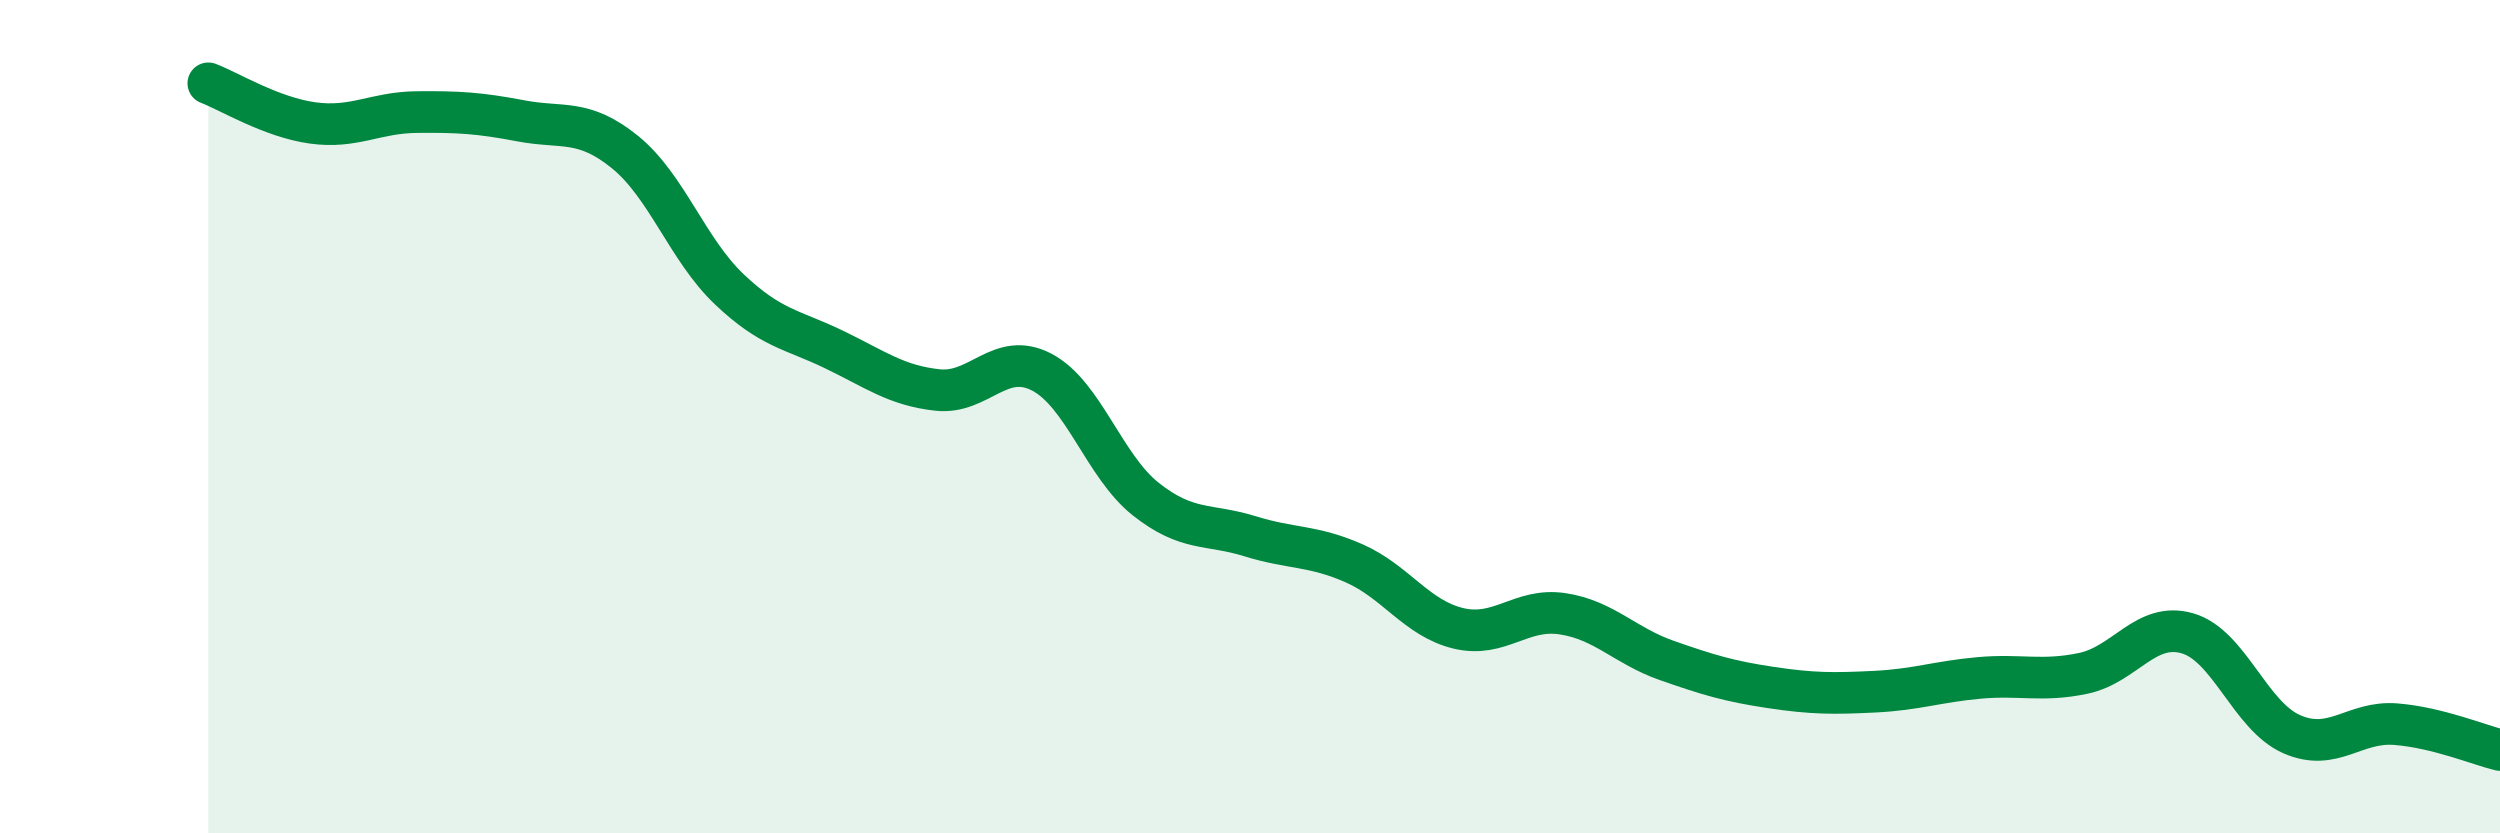 
    <svg width="60" height="20" viewBox="0 0 60 20" xmlns="http://www.w3.org/2000/svg">
      <path
        d="M 5,2 C 5.5,2.19 6.5,2.81 7.5,2.95 C 8.5,3.09 9,2.7 10,2.69 C 11,2.68 11.5,2.71 12.5,2.9 C 13.5,3.09 14,2.84 15,3.65 C 16,4.46 16.5,5.99 17.5,6.94 C 18.5,7.89 19,7.9 20,8.38 C 21,8.86 21.5,9.25 22.5,9.36 C 23.5,9.47 24,8.41 25,8.93 C 26,9.45 26.5,11.19 27.5,11.98 C 28.5,12.77 29,12.56 30,12.87 C 31,13.18 31.5,13.08 32.5,13.52 C 33.5,13.96 34,14.84 35,15.08 C 36,15.32 36.5,14.58 37.5,14.73 C 38.5,14.88 39,15.5 40,15.85 C 41,16.2 41.5,16.35 42.5,16.5 C 43.5,16.65 44,16.65 45,16.6 C 46,16.55 46.5,16.36 47.5,16.27 C 48.5,16.18 49,16.37 50,16.16 C 51,15.95 51.5,14.91 52.5,15.2 C 53.5,15.49 54,17.18 55,17.62 C 56,18.06 56.5,17.3 57.5,17.38 C 58.5,17.46 59.5,17.88 60,18L60 20L5 20Z"
        fill="#008740"
        opacity="0.1"
        stroke-linecap="round"
        stroke-linejoin="round"
      />
      <path
        d="M 5,2 C 5.5,2.19 6.5,2.81 7.5,2.95 C 8.5,3.09 9,2.7 10,2.69 C 11,2.68 11.5,2.71 12.5,2.9 C 13.5,3.09 14,2.84 15,3.65 C 16,4.46 16.5,5.99 17.5,6.94 C 18.5,7.89 19,7.9 20,8.38 C 21,8.86 21.5,9.25 22.5,9.36 C 23.5,9.47 24,8.41 25,8.93 C 26,9.45 26.5,11.19 27.5,11.98 C 28.5,12.77 29,12.56 30,12.87 C 31,13.18 31.5,13.08 32.5,13.52 C 33.5,13.96 34,14.84 35,15.08 C 36,15.32 36.5,14.58 37.5,14.73 C 38.5,14.88 39,15.5 40,15.85 C 41,16.2 41.5,16.35 42.5,16.5 C 43.5,16.65 44,16.65 45,16.6 C 46,16.55 46.5,16.36 47.5,16.27 C 48.5,16.18 49,16.37 50,16.16 C 51,15.95 51.5,14.91 52.5,15.2 C 53.5,15.49 54,17.18 55,17.62 C 56,18.06 56.5,17.3 57.5,17.38 C 58.5,17.46 59.5,17.88 60,18"
        stroke="#008740"
        stroke-width="1"
        fill="none"
        stroke-linecap="round"
        stroke-linejoin="round"
      />
    </svg>
  